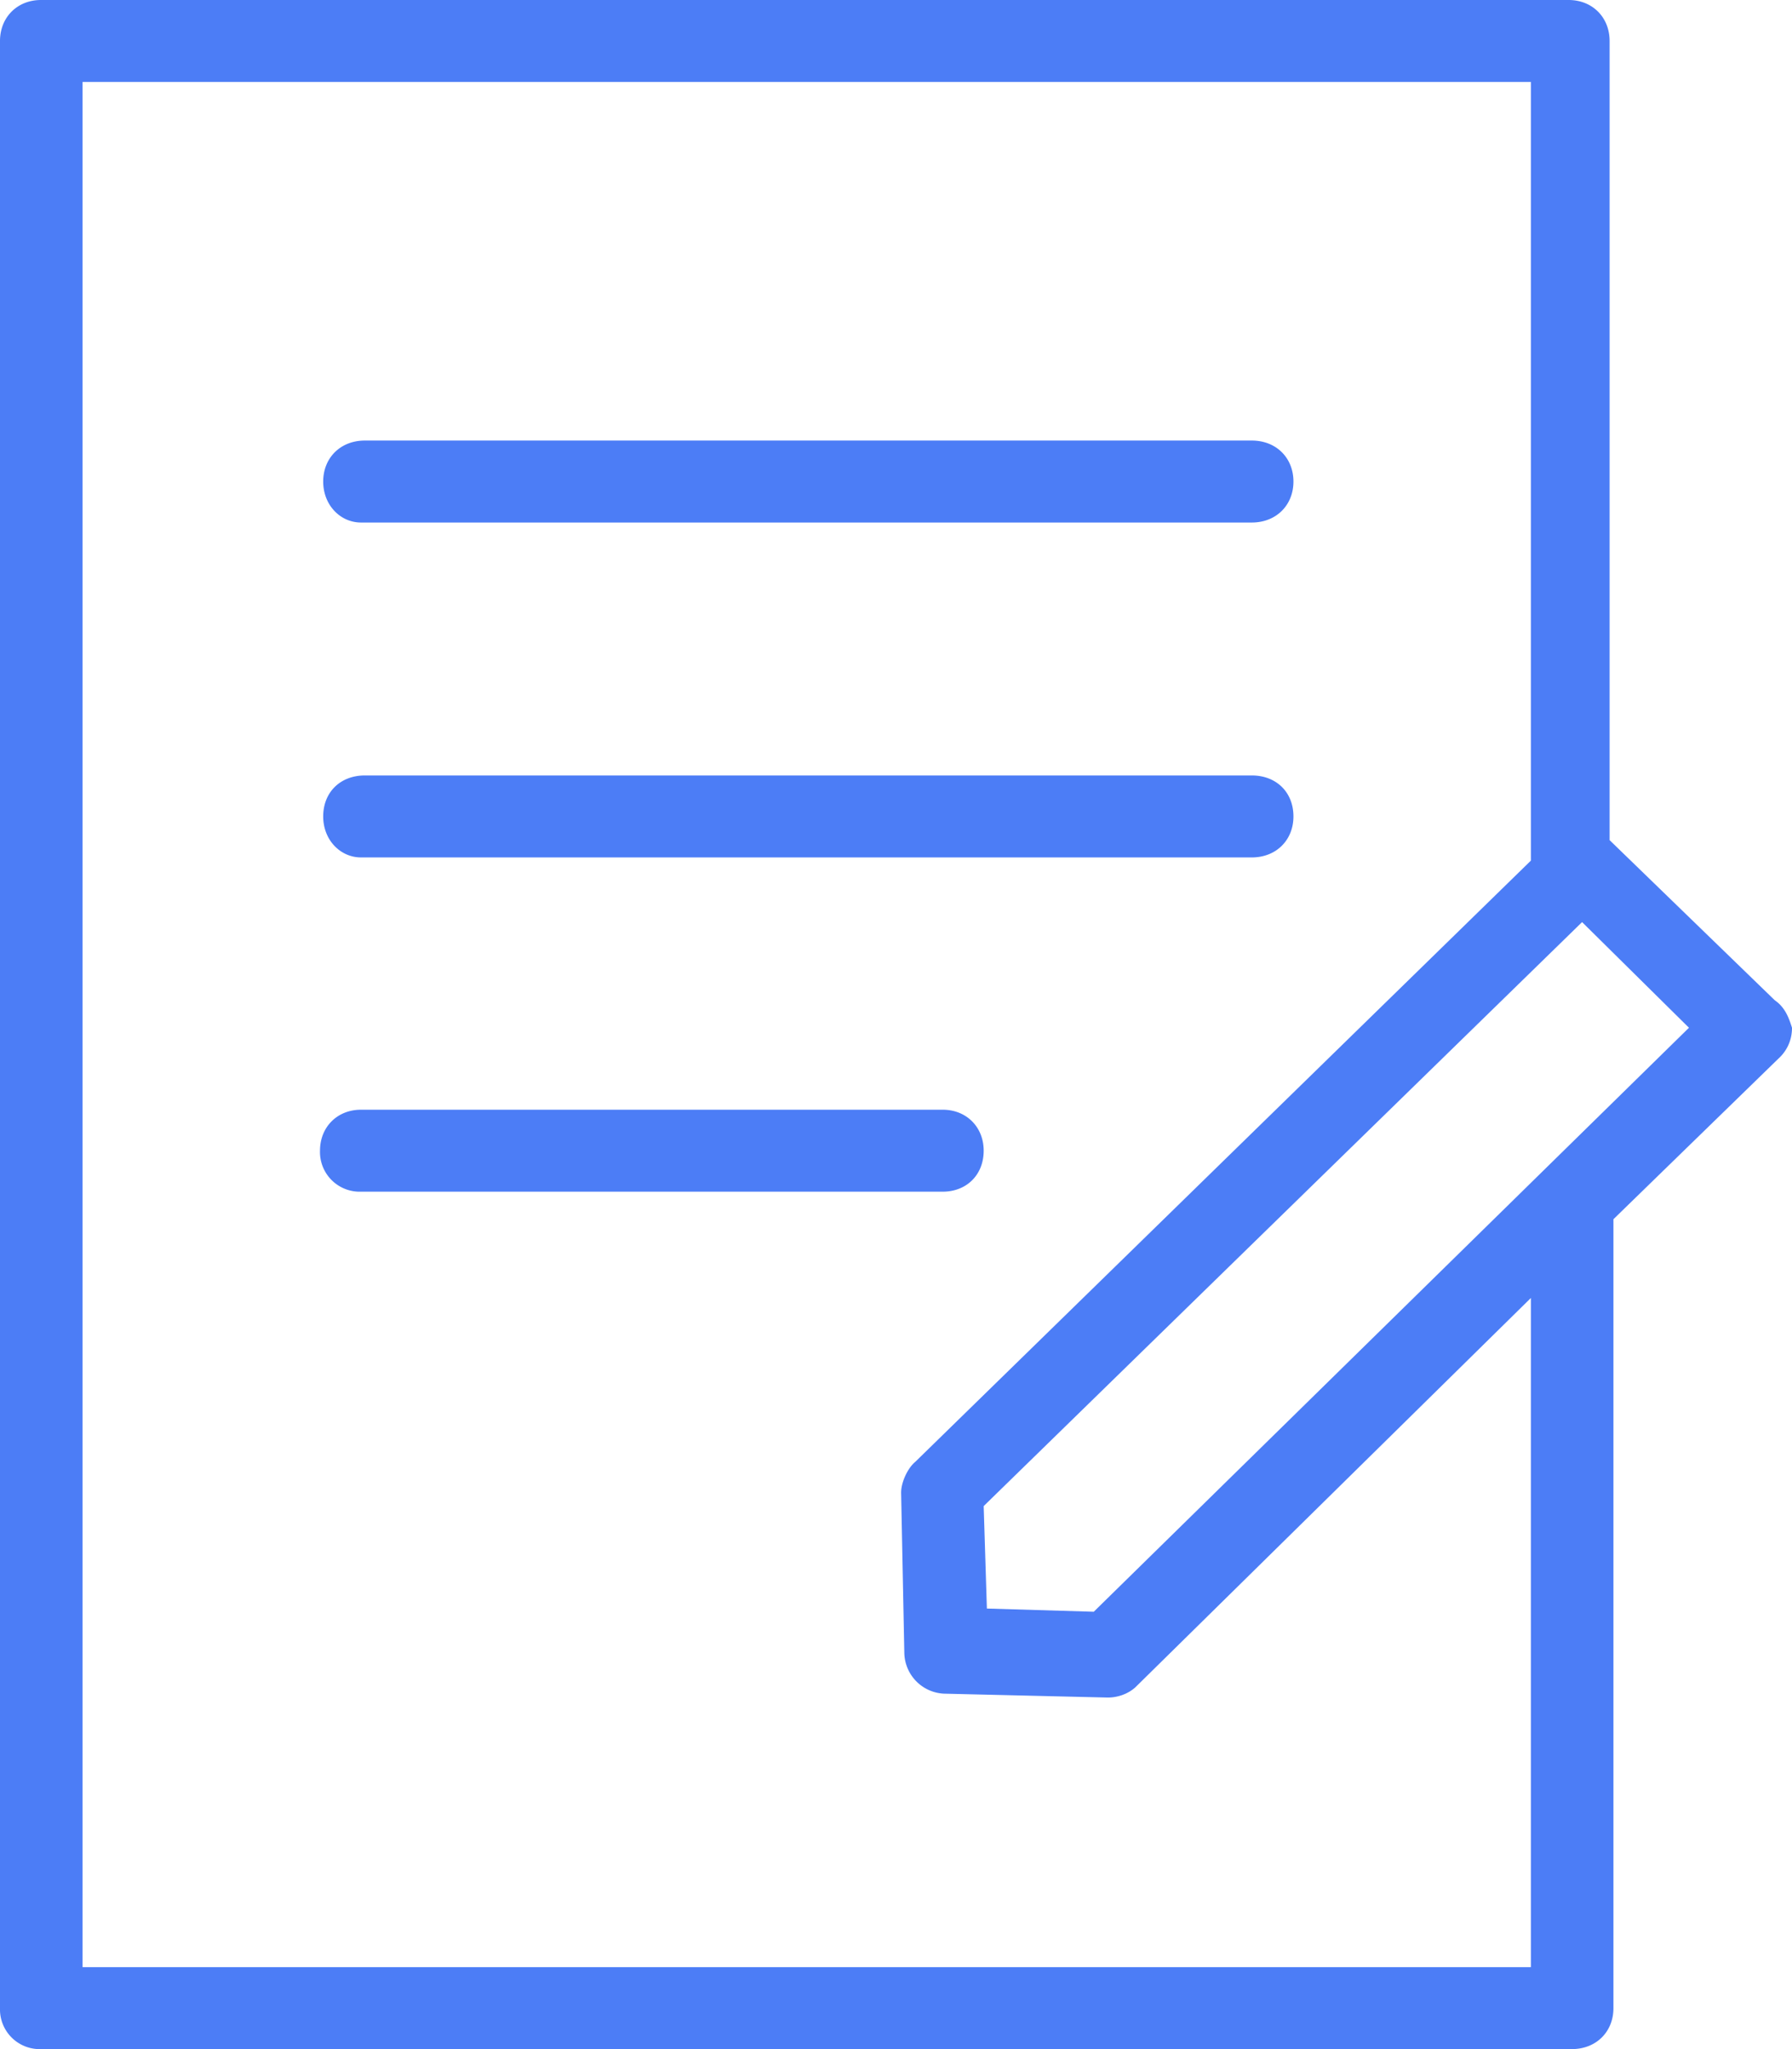 <svg xmlns="http://www.w3.org/2000/svg" xmlns:xlink="http://www.w3.org/1999/xlink" width="28" height="32"><defs><path id="a" d="M339 3452.05c0 .22-.1.38-.21.48l-2.58 2.51v12.32c0 .37-.27.64-.65.64h-23.92a.62.62 0 01-.64-.64v-30.72c0-.37.27-.64.64-.64h23.87c.37 0 .64.27.64.64v12.48l2.58 2.5c.16.11.22.27.27.43zm-4.08 4.22l-6.18 6.08c-.11.1-.27.16-.43.16l-2.53-.06a.65.65 0 01-.65-.64l-.05-2.5c0-.16.1-.38.22-.48l9.62-9.39v-12.16h-22.63v29.44h22.63zm2.47-4.22l-1.67-1.65-9.35 9.12.05 1.6 1.67.05zm-21.34-8.53c0-.37.27-.64.65-.64h13.86c.38 0 .65.27.65.64s-.27.64-.65.64h-13.92c-.32 0-.59-.27-.59-.64zm0 5.23c0-.38.27-.64.65-.64h13.86c.38 0 .65.26.65.64 0 .37-.27.64-.65.64h-13.92c-.32 0-.59-.27-.59-.64zm9.68 5.86h-9.09a.62.62 0 01-.64-.64c0-.37.27-.64.64-.64h9.09c.37 0 .64.27.64.64 0 .38-.27.64-.64.64z"/></defs><use fill="#4c7df6" xlink:href="#a" transform="translate(-311 -3436)"/></svg>
